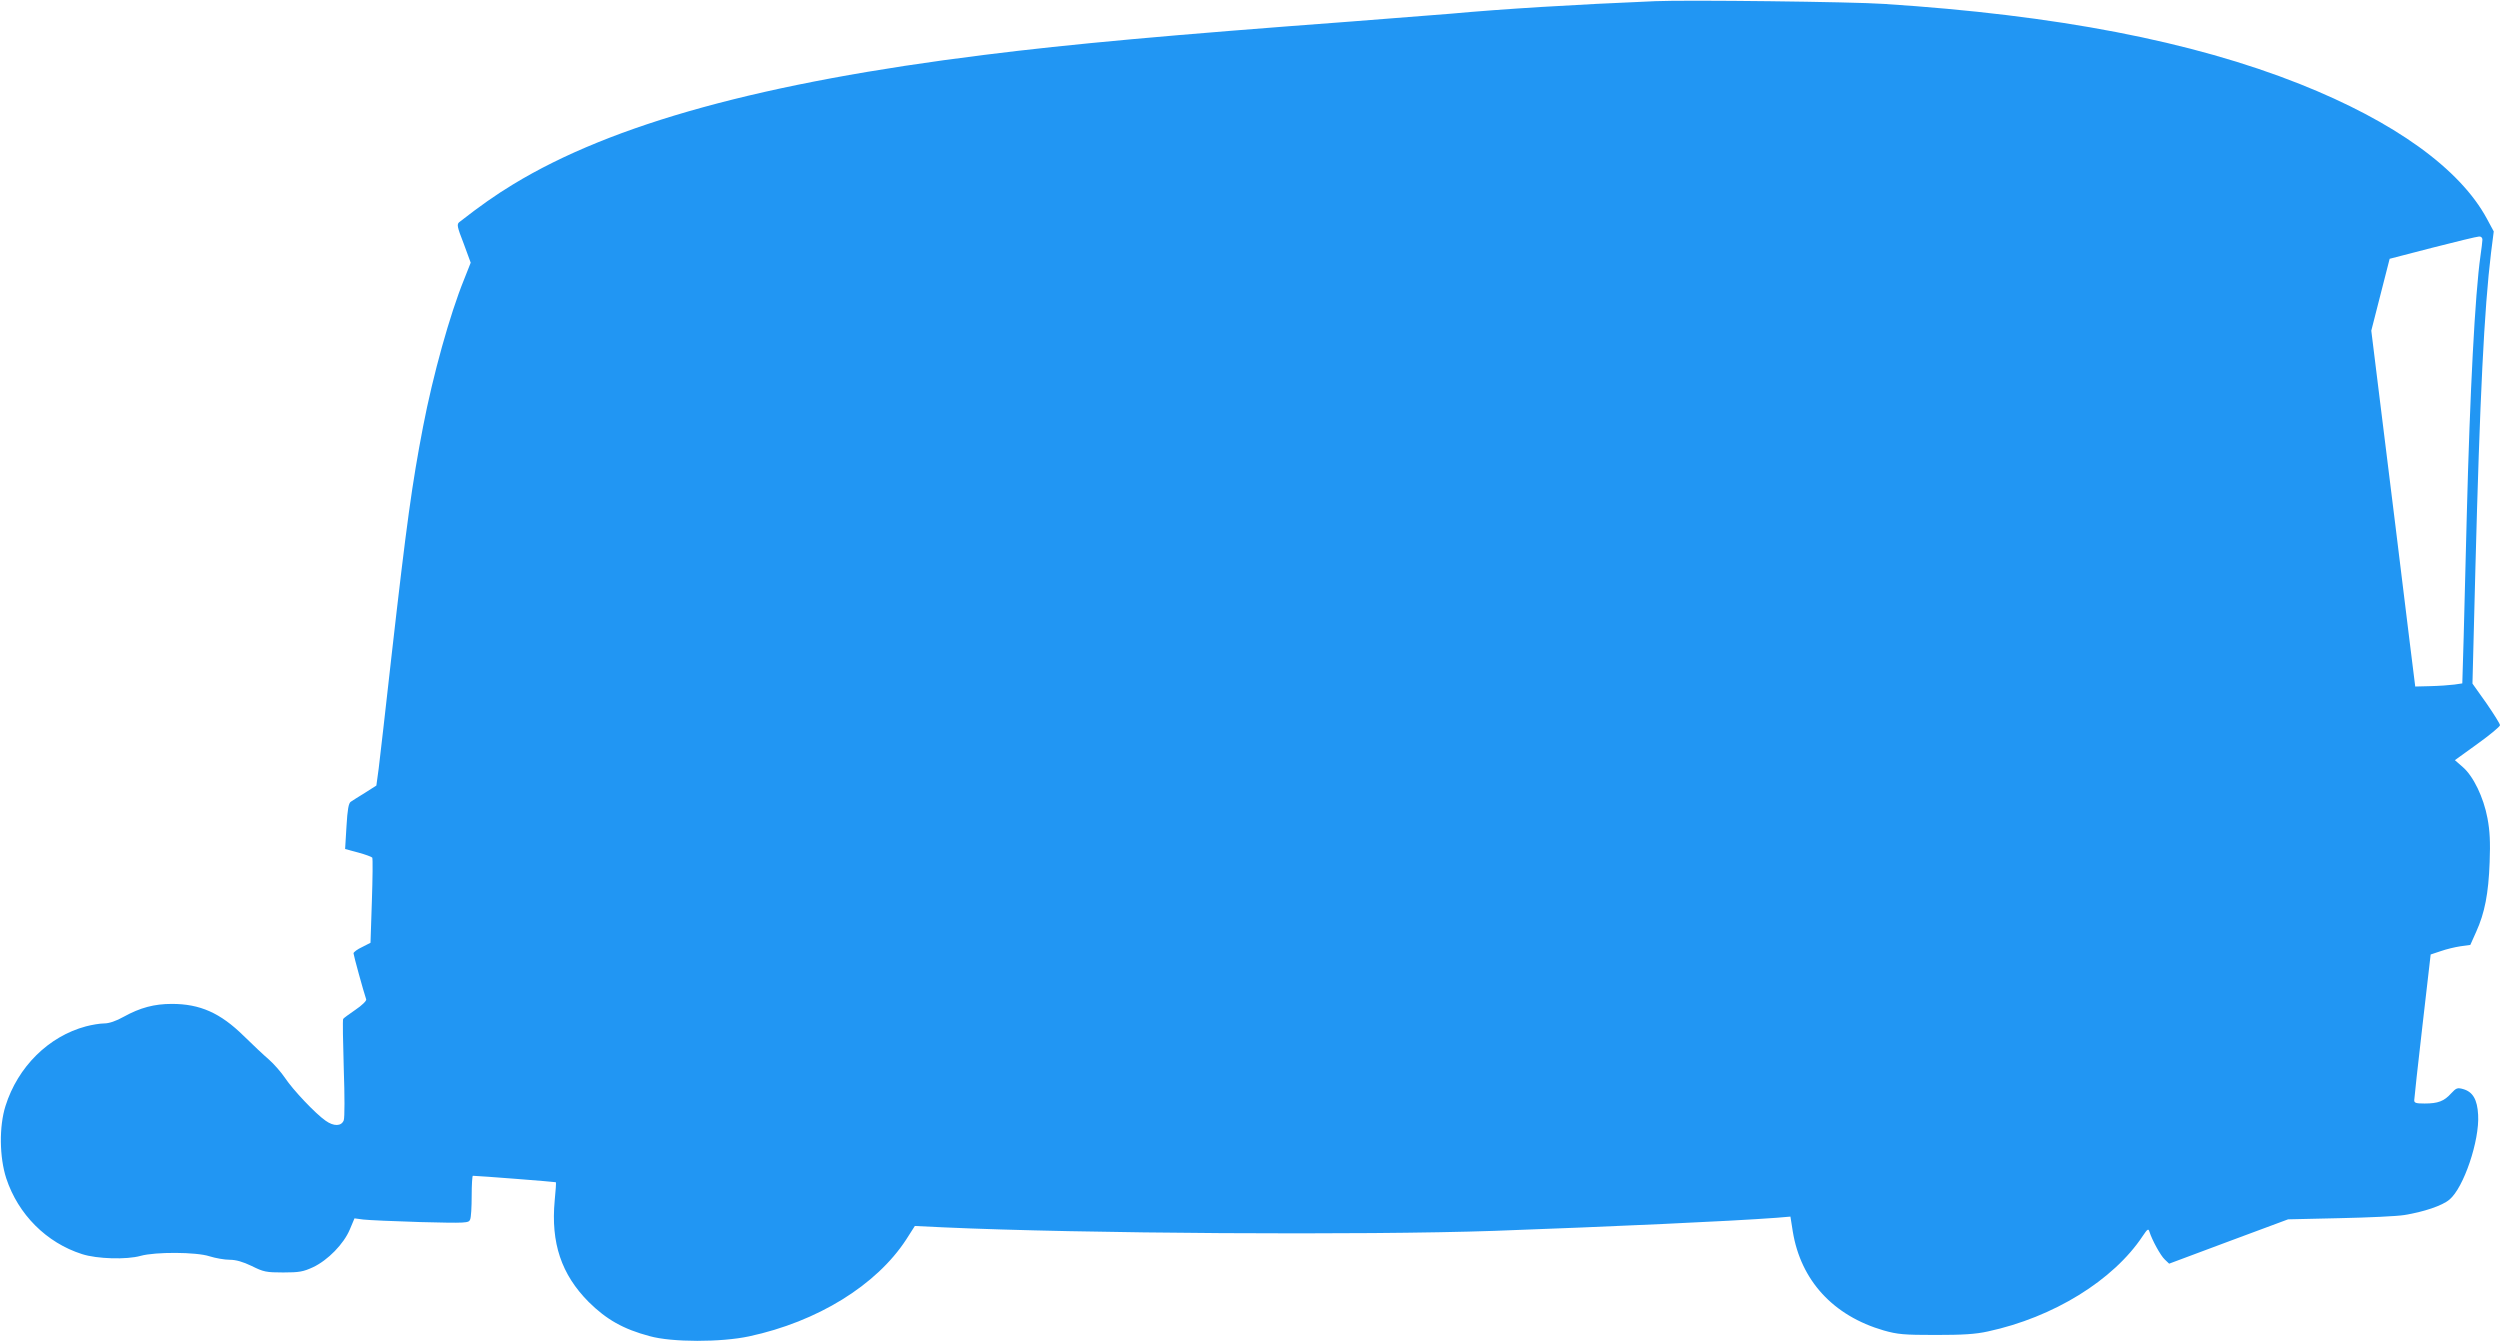 <?xml version="1.0" standalone="no"?>
<!DOCTYPE svg PUBLIC "-//W3C//DTD SVG 20010904//EN"
 "http://www.w3.org/TR/2001/REC-SVG-20010904/DTD/svg10.dtd">
<svg version="1.0" xmlns="http://www.w3.org/2000/svg"
 width="1280pt" height="687pt" viewBox="0 0 1280 687"
 preserveAspectRatio="xMidYMid meet">
<g transform="translate(0,687) scale(0.1,-0.1)"
fill="#2196f3" stroke="none">
<path d="M8475 6864 c-409 -17 -785 -40 -1045 -64 -58 -5 -287 -23 -510 -40
-937 -70 -1434 -115 -1880 -171 -1132 -141 -1904 -353 -2413 -663 -89 -54
-170 -111 -275 -193 -14 -11 -12 -23 22 -110 l36 -98 -34 -86 c-73 -180 -159
-489 -210 -754 -56 -291 -84 -492 -161 -1170 -30 -269 -60 -530 -66 -579 l-12
-88 -58 -37 c-32 -20 -65 -40 -73 -46 -11 -7 -17 -39 -22 -126 l-7 -116 67
-18 c37 -10 69 -22 72 -26 3 -5 2 -105 -2 -223 l-7 -213 -43 -22 c-24 -11 -44
-26 -44 -32 0 -9 51 -195 65 -236 2 -7 -22 -31 -55 -53 -32 -22 -61 -43 -63
-47 -3 -5 -1 -118 3 -252 5 -143 5 -253 0 -267 -12 -31 -51 -32 -93 -2 -52 36
-168 159 -207 218 -20 30 -58 73 -83 95 -26 22 -84 77 -129 121 -120 118 -224
164 -368 164 -90 0 -162 -19 -247 -66 -39 -22 -75 -34 -100 -34 -21 0 -63 -7
-93 -15 -191 -51 -349 -207 -412 -408 -33 -105 -31 -262 4 -370 61 -185 206
-330 388 -388 77 -25 229 -29 300 -9 75 21 285 20 352 -2 32 -10 78 -18 104
-18 32 0 67 -10 113 -32 60 -30 74 -33 161 -33 83 0 103 4 153 27 76 36 157
119 188 193 l24 57 45 -6 c25 -3 156 -9 292 -13 237 -6 248 -5 255 13 5 10 8
65 8 122 0 56 3 102 6 102 25 0 423 -31 425 -33 2 -1 -1 -44 -6 -94 -20 -217
34 -378 174 -519 91 -90 177 -139 312 -175 114 -32 366 -32 510 -1 349 75 651
261 804 496 l44 69 146 -7 c704 -32 2153 -41 2820 -18 608 22 1203 49 1446 67
l71 6 12 -76 c41 -251 207 -432 466 -507 71 -20 102 -23 265 -23 140 0 205 4
268 18 335 72 643 262 793 489 24 36 29 39 34 22 13 -42 57 -123 79 -143 l22
-21 305 114 304 113 265 6 c146 3 294 10 330 16 99 16 195 48 231 79 73 60
155 303 147 434 -4 78 -27 118 -77 132 -29 8 -35 6 -61 -22 -36 -40 -67 -52
-136 -52 -45 0 -54 3 -53 18 0 9 19 181 42 381 l42 364 51 17 c28 10 74 21
101 25 l51 7 30 67 c44 97 63 196 69 356 4 105 1 161 -11 225 -20 108 -73 217
-127 263 l-40 35 115 83 c64 46 116 89 116 96 0 7 -32 58 -70 113 l-71 100 15
588 c23 880 45 1327 80 1617 l14 110 -35 65 c-138 256 -473 497 -958 690 -552
219 -1245 353 -2130 410 -157 11 -1013 21 -1170 14z m4235 -1221 c0 -10 -5
-47 -10 -83 -28 -197 -54 -700 -70 -1325 -5 -214 -13 -497 -16 -627 l-7 -237
-41 -6 c-23 -3 -77 -7 -121 -8 l-79 -2 -28 225 c-15 124 -48 392 -73 595 -25
204 -63 512 -85 686 l-39 316 47 184 47 184 220 57 c121 31 228 57 238 57 10
1 17 -6 17 -16z"/>
</g>
</svg>
